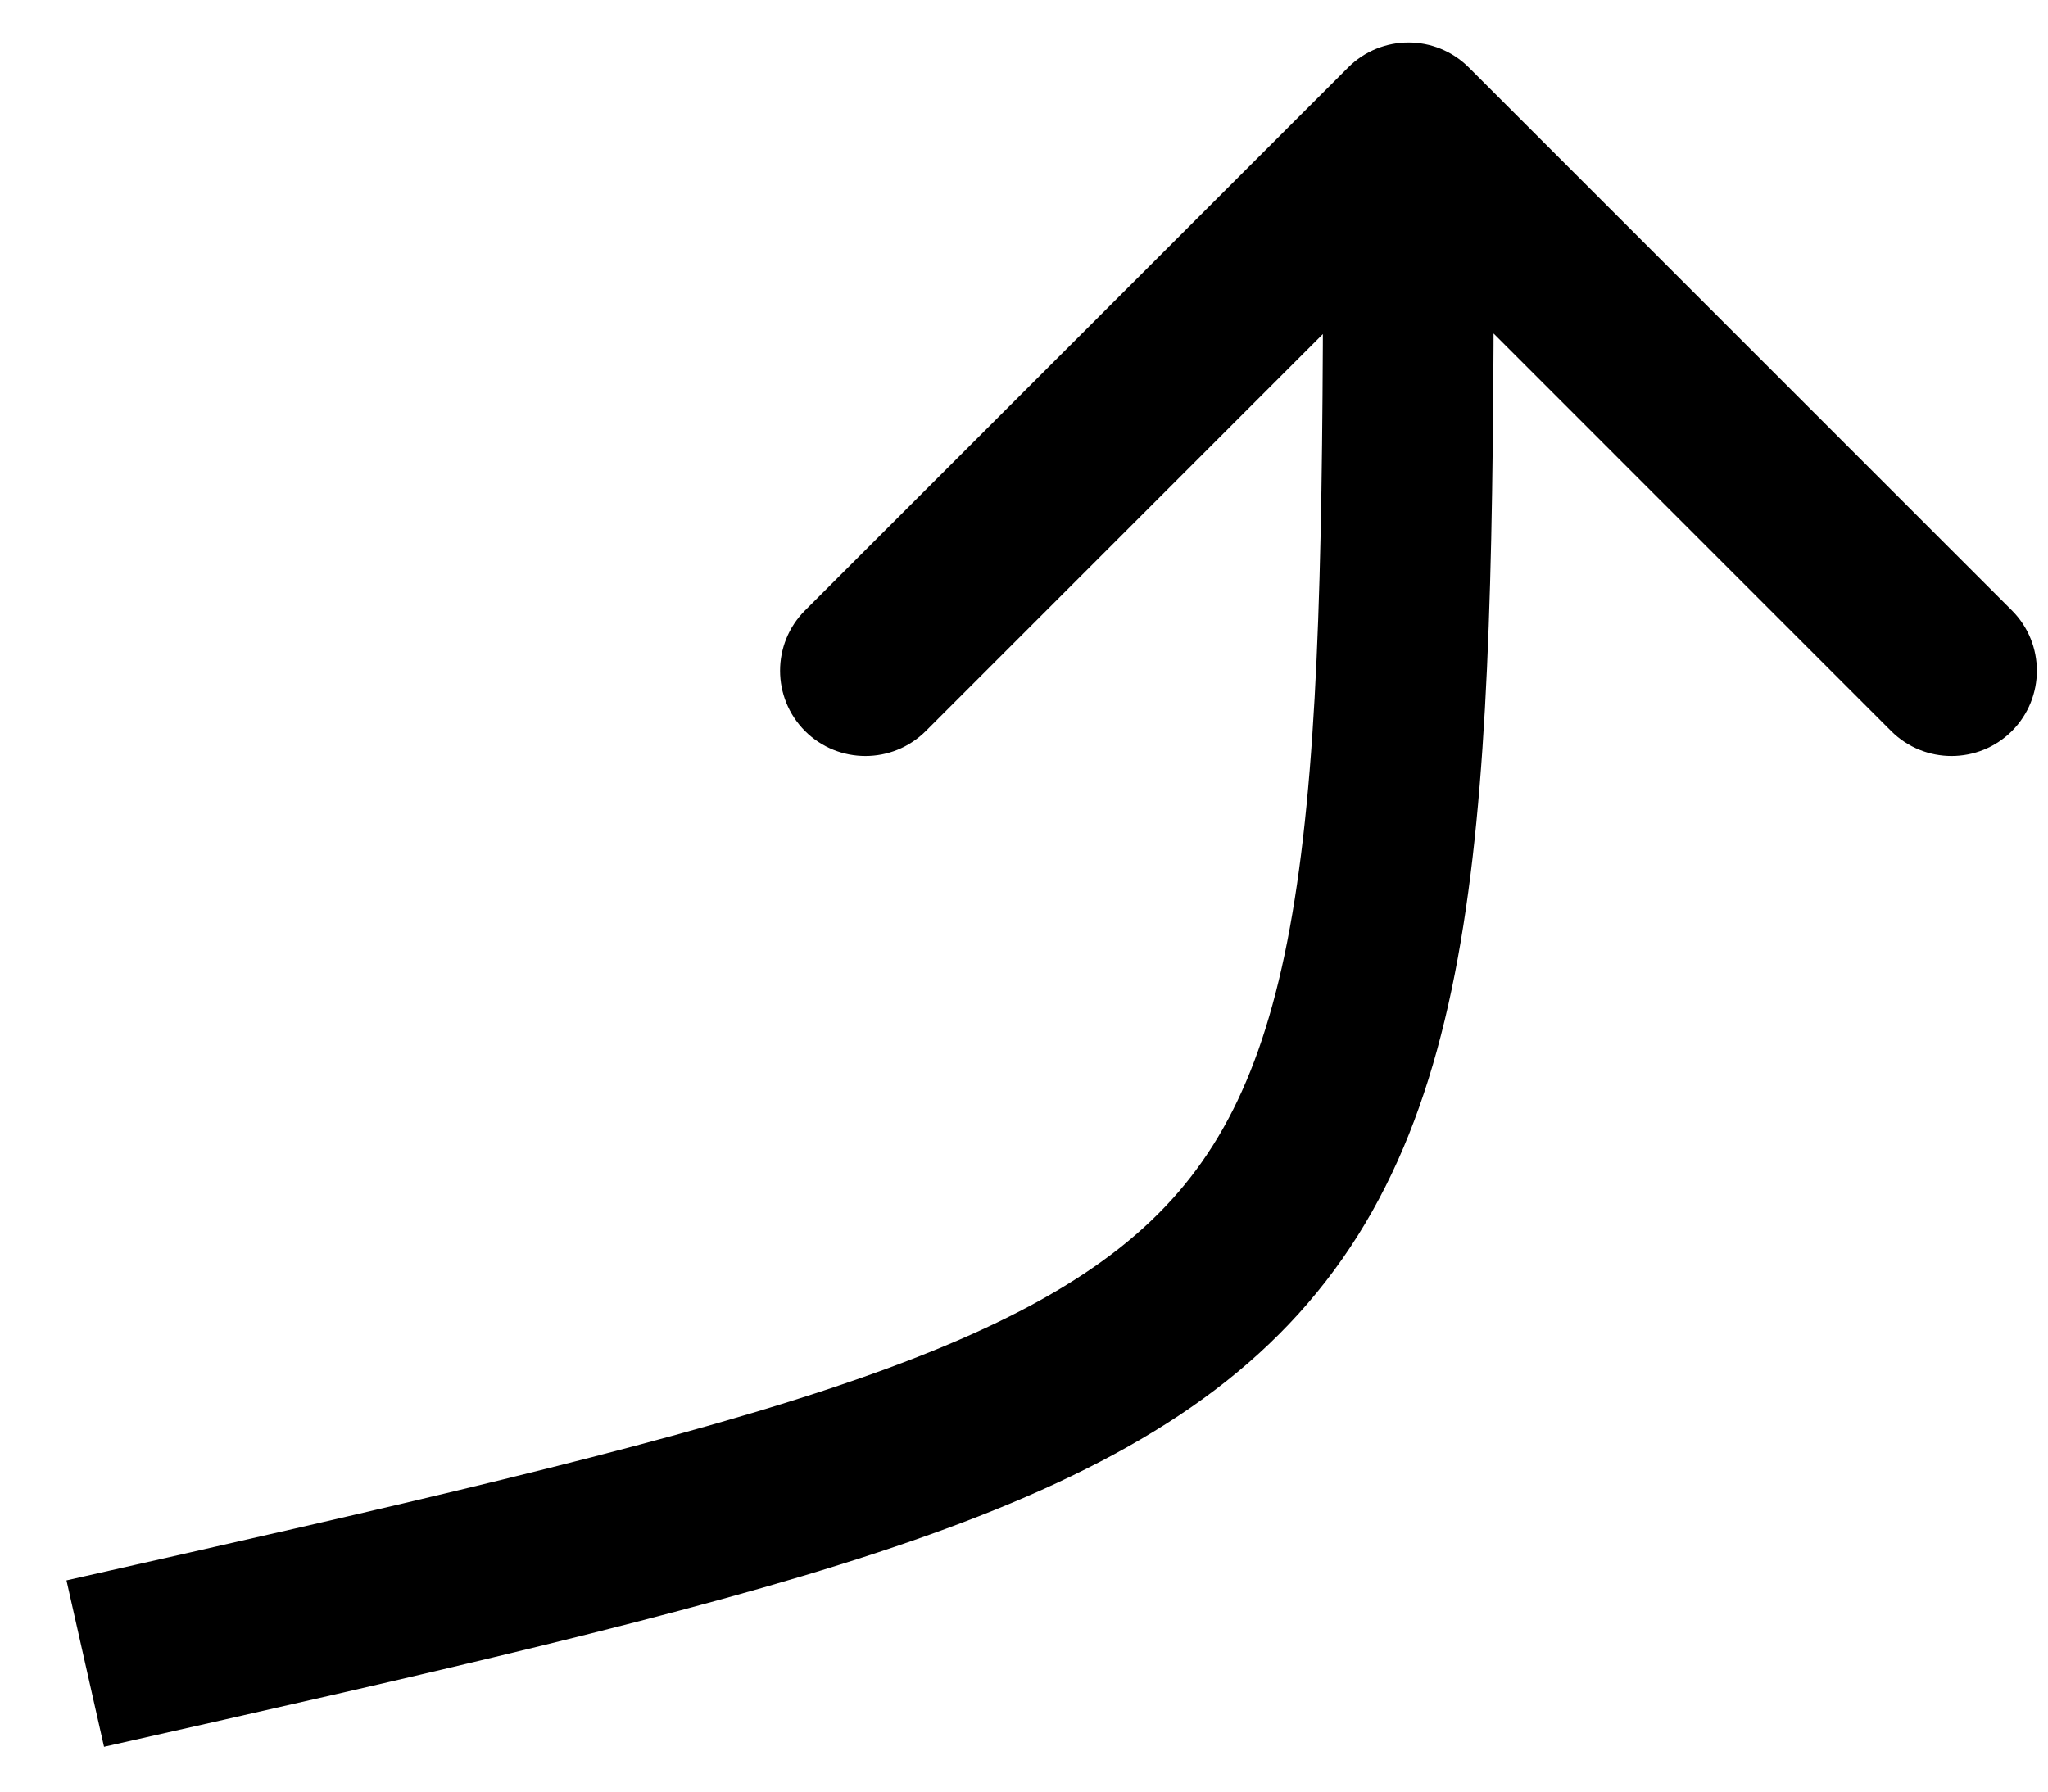 <?xml version="1.0" encoding="UTF-8"?> <svg xmlns="http://www.w3.org/2000/svg" width="24" height="21" viewBox="0 0 24 21" fill="none"><path d="M17.213 0.791C16.822 0.4 16.189 0.4 15.798 0.791L9.434 7.155C9.044 7.545 9.044 8.178 9.434 8.569C9.825 8.959 10.458 8.959 10.849 8.569L16.506 2.912L22.162 8.569C22.553 8.959 23.186 8.959 23.577 8.569C23.967 8.178 23.967 7.545 23.577 7.155L17.213 0.791ZM0.999 19.5L1.219 20.475C5.076 19.605 8.039 18.937 10.277 18.2C12.515 17.462 14.178 16.609 15.325 15.277C16.483 13.933 17.004 12.232 17.257 10.051C17.507 7.886 17.506 5.099 17.506 1.498L16.506 1.498L15.506 1.498C15.506 5.148 15.504 7.798 15.27 9.822C15.038 11.829 14.59 13.066 13.81 13.972C13.019 14.89 11.774 15.601 9.651 16.3C7.527 17 4.676 17.645 0.779 18.524L0.999 19.5Z" fill="black"></path></svg> 